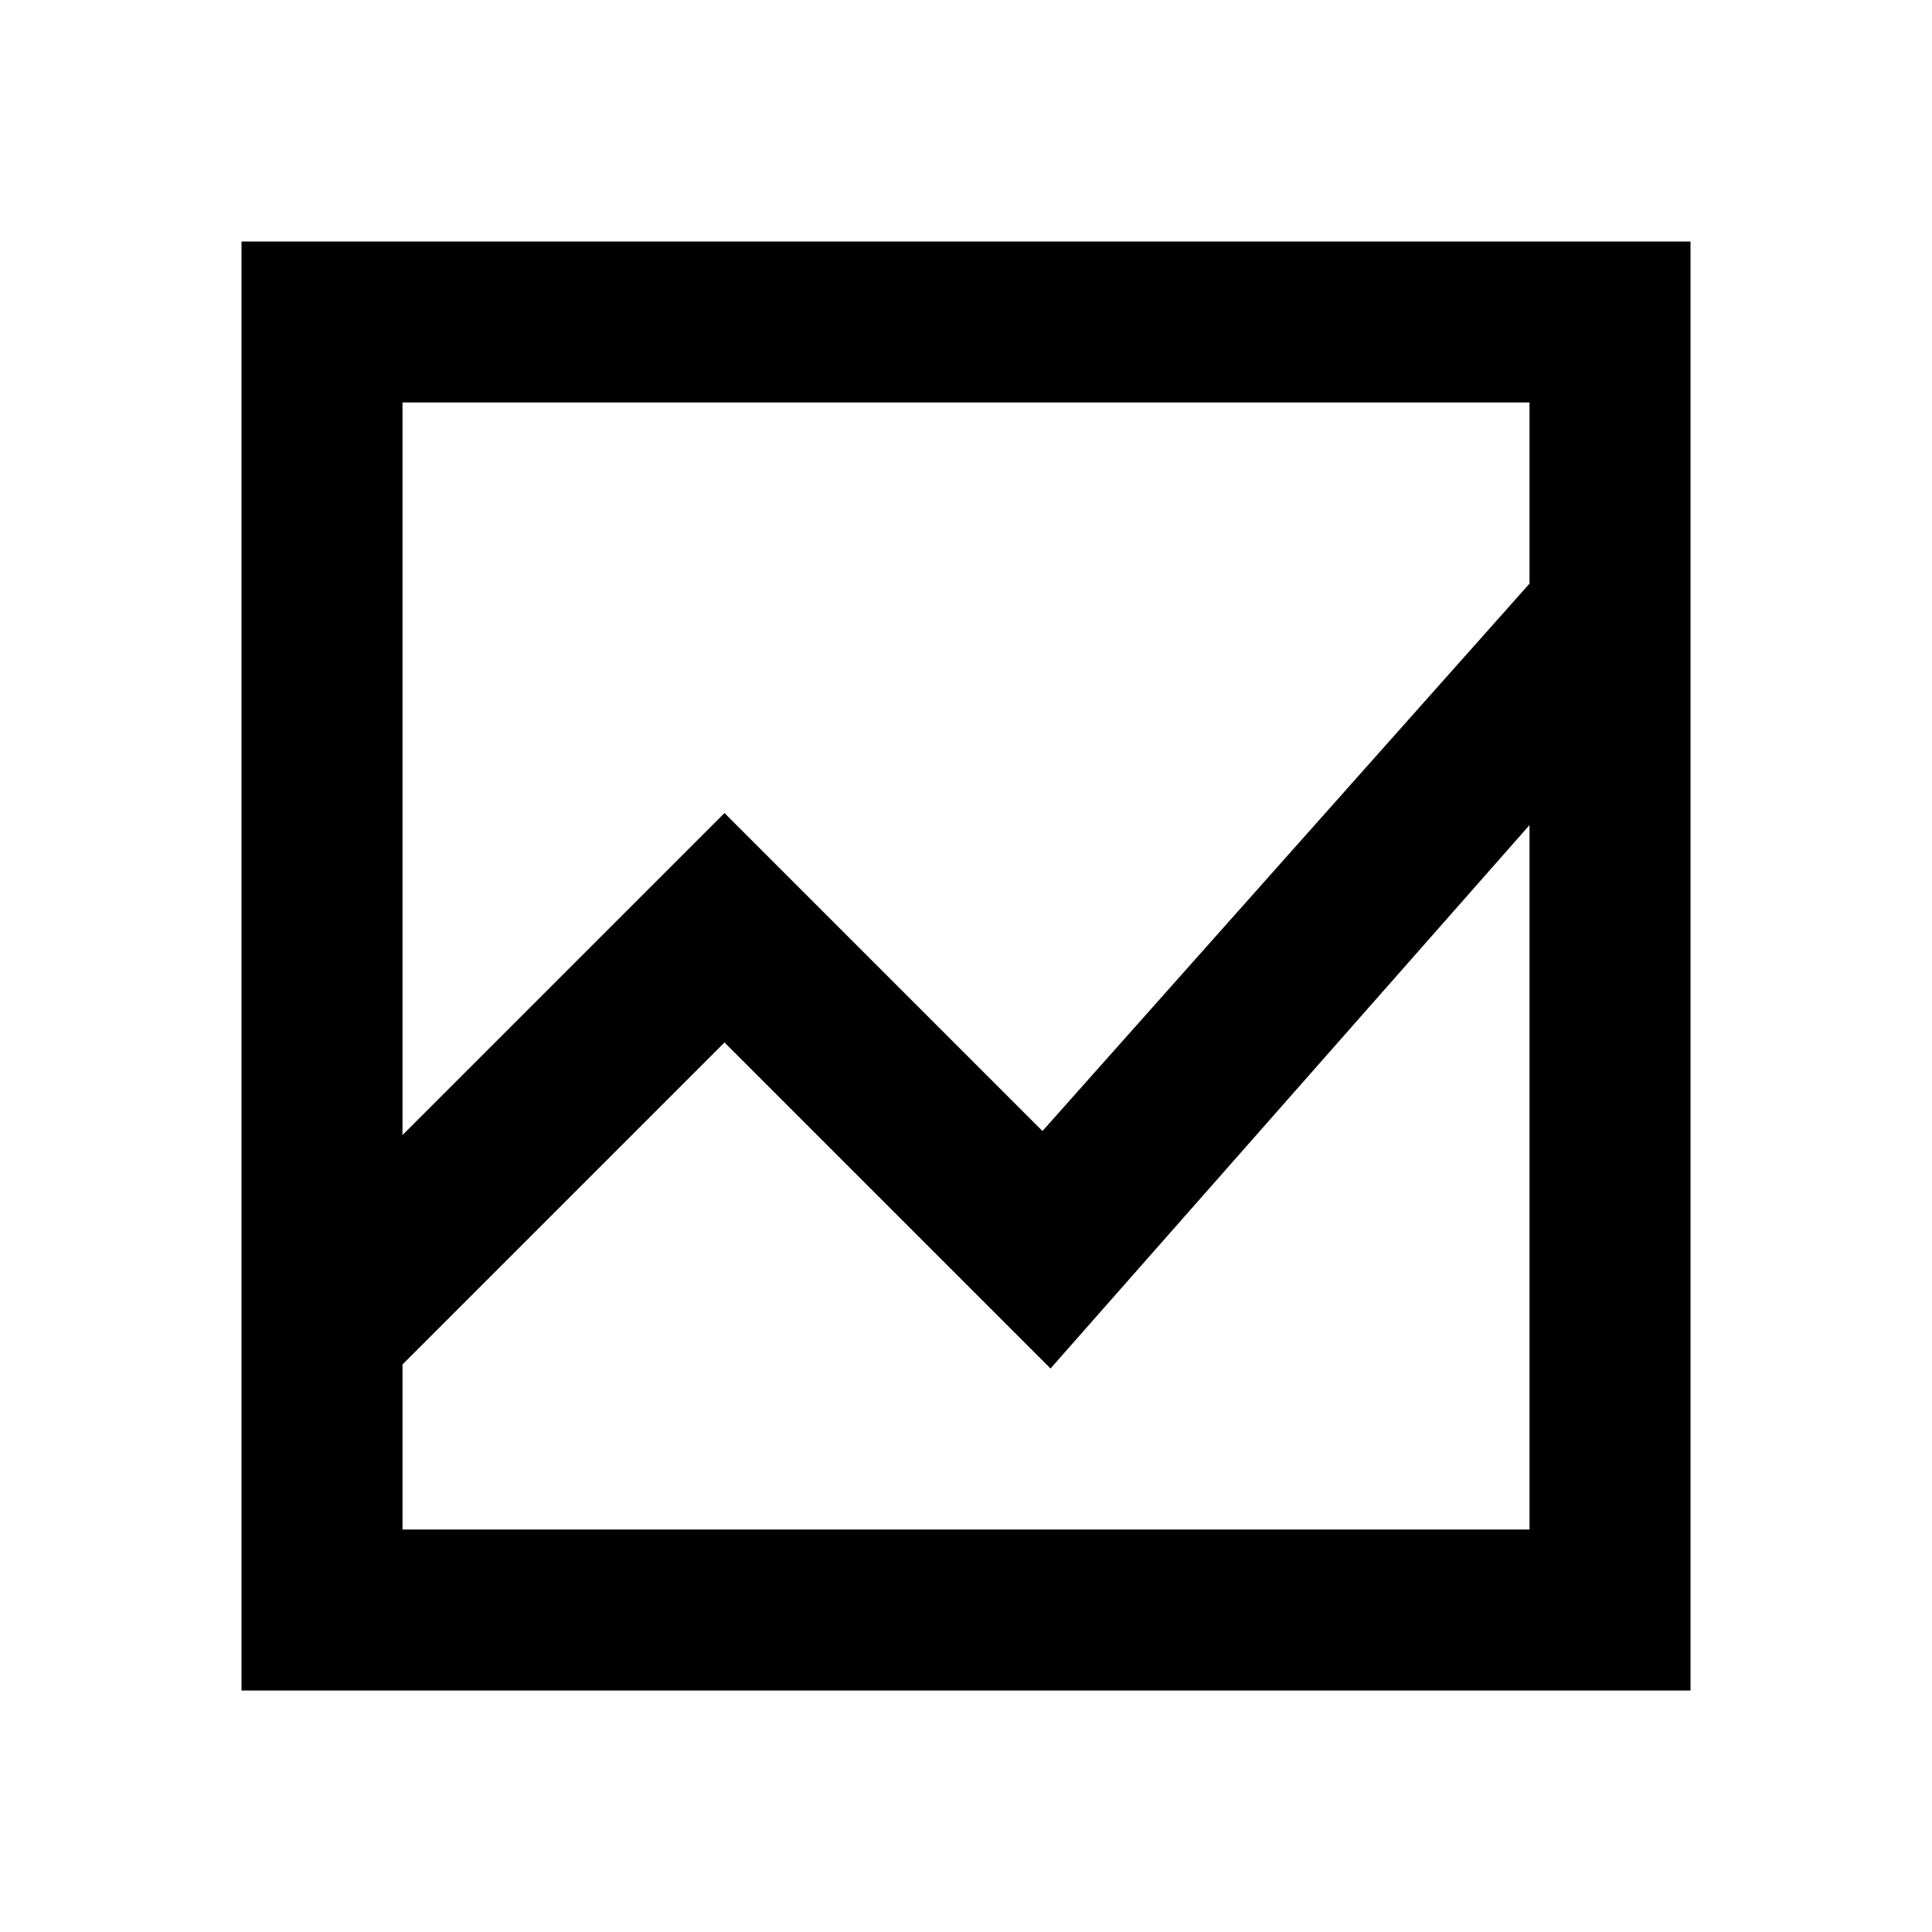 <?xml version="1.0" encoding="utf-8"?>
<!-- Generator: www.svgicons.com -->
<svg xmlns="http://www.w3.org/2000/svg" width="800" height="800" viewBox="0 0 24 24">
<path fill="currentColor" d="M3 21V3h18v18zm2-4.05V19h14v-8.75L13.05 17L9 12.95zm0-2.85l4-4l3.95 3.95L19 7.25V5H5zm0-3.85v-3v6.8v-3.95v6.85v-4V17zm0 3.85V5v9.05v-3.95zm0 2.85v-4V17v-6.75V19z"/>
</svg>